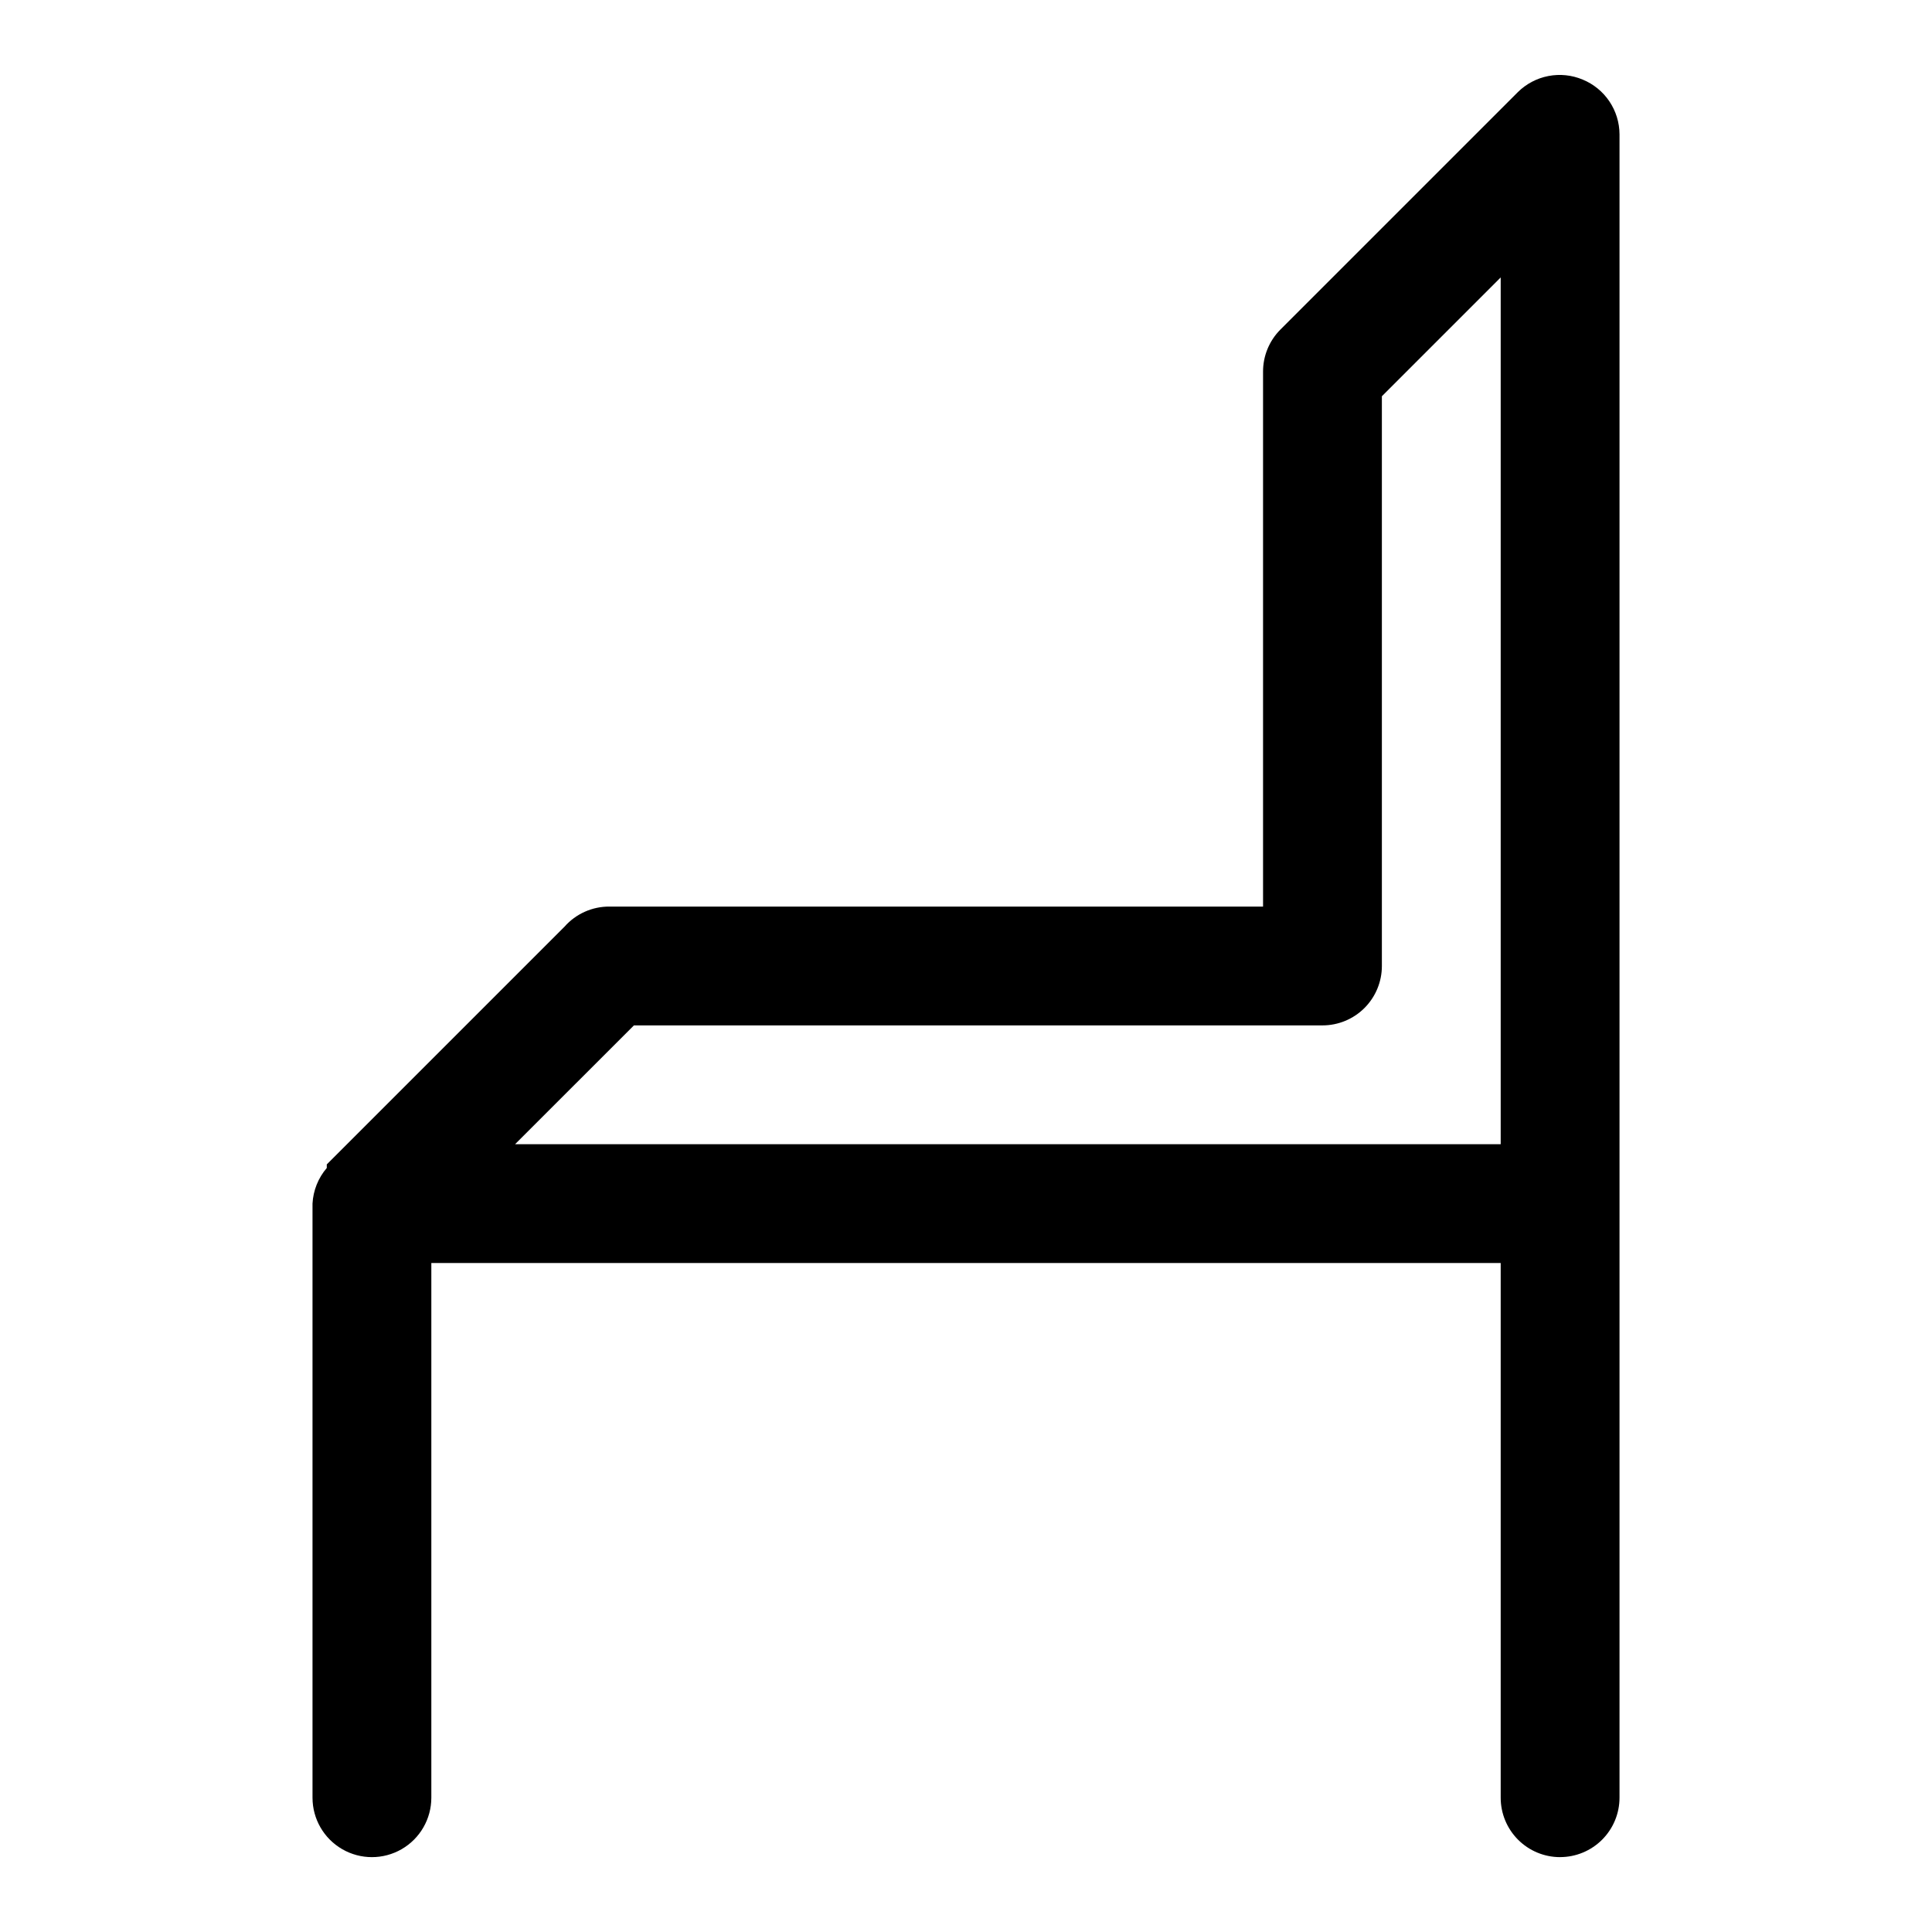 <?xml version="1.0" encoding="UTF-8"?>
<!-- Uploaded to: SVG Repo, www.svgrepo.com, Generator: SVG Repo Mixer Tools -->
<svg fill="#000000" width="800px" height="800px" version="1.1" viewBox="144 144 512 512" xmlns="http://www.w3.org/2000/svg">
 <path d="m557.44 636.16c-4.176 0-8.18-1.66-11.133-4.613-2.949-2.953-4.609-6.957-4.609-11.133v-141.7h-283.39v141.7c0 5.625-3 10.824-7.871 13.637-4.871 2.812-10.871 2.812-15.742 0s-7.875-8.012-7.875-13.637v-157.44c0.18-3.481 1.512-6.805 3.781-9.449v-0.945l62.977-62.977v0.004c3.019-3.441 7.387-5.394 11.965-5.356h173.18v-141.7c-0.023-4.184 1.617-8.207 4.566-11.18l62.977-62.977c2.215-2.184 5.023-3.664 8.078-4.25 3.055-0.59 6.215-0.262 9.082 0.945 2.875 1.18 5.336 3.188 7.074 5.766 1.734 2.574 2.672 5.609 2.688 8.719v440.83c0 4.176-1.66 8.18-4.613 11.133-2.953 2.953-6.957 4.613-11.133 4.613zm-276.94-188.93h261.2v-229.71l-31.488 31.488v150.99c0 4.176-1.66 8.18-4.613 11.133-2.949 2.949-6.957 4.609-11.133 4.609h-182.47z"/>
</svg>